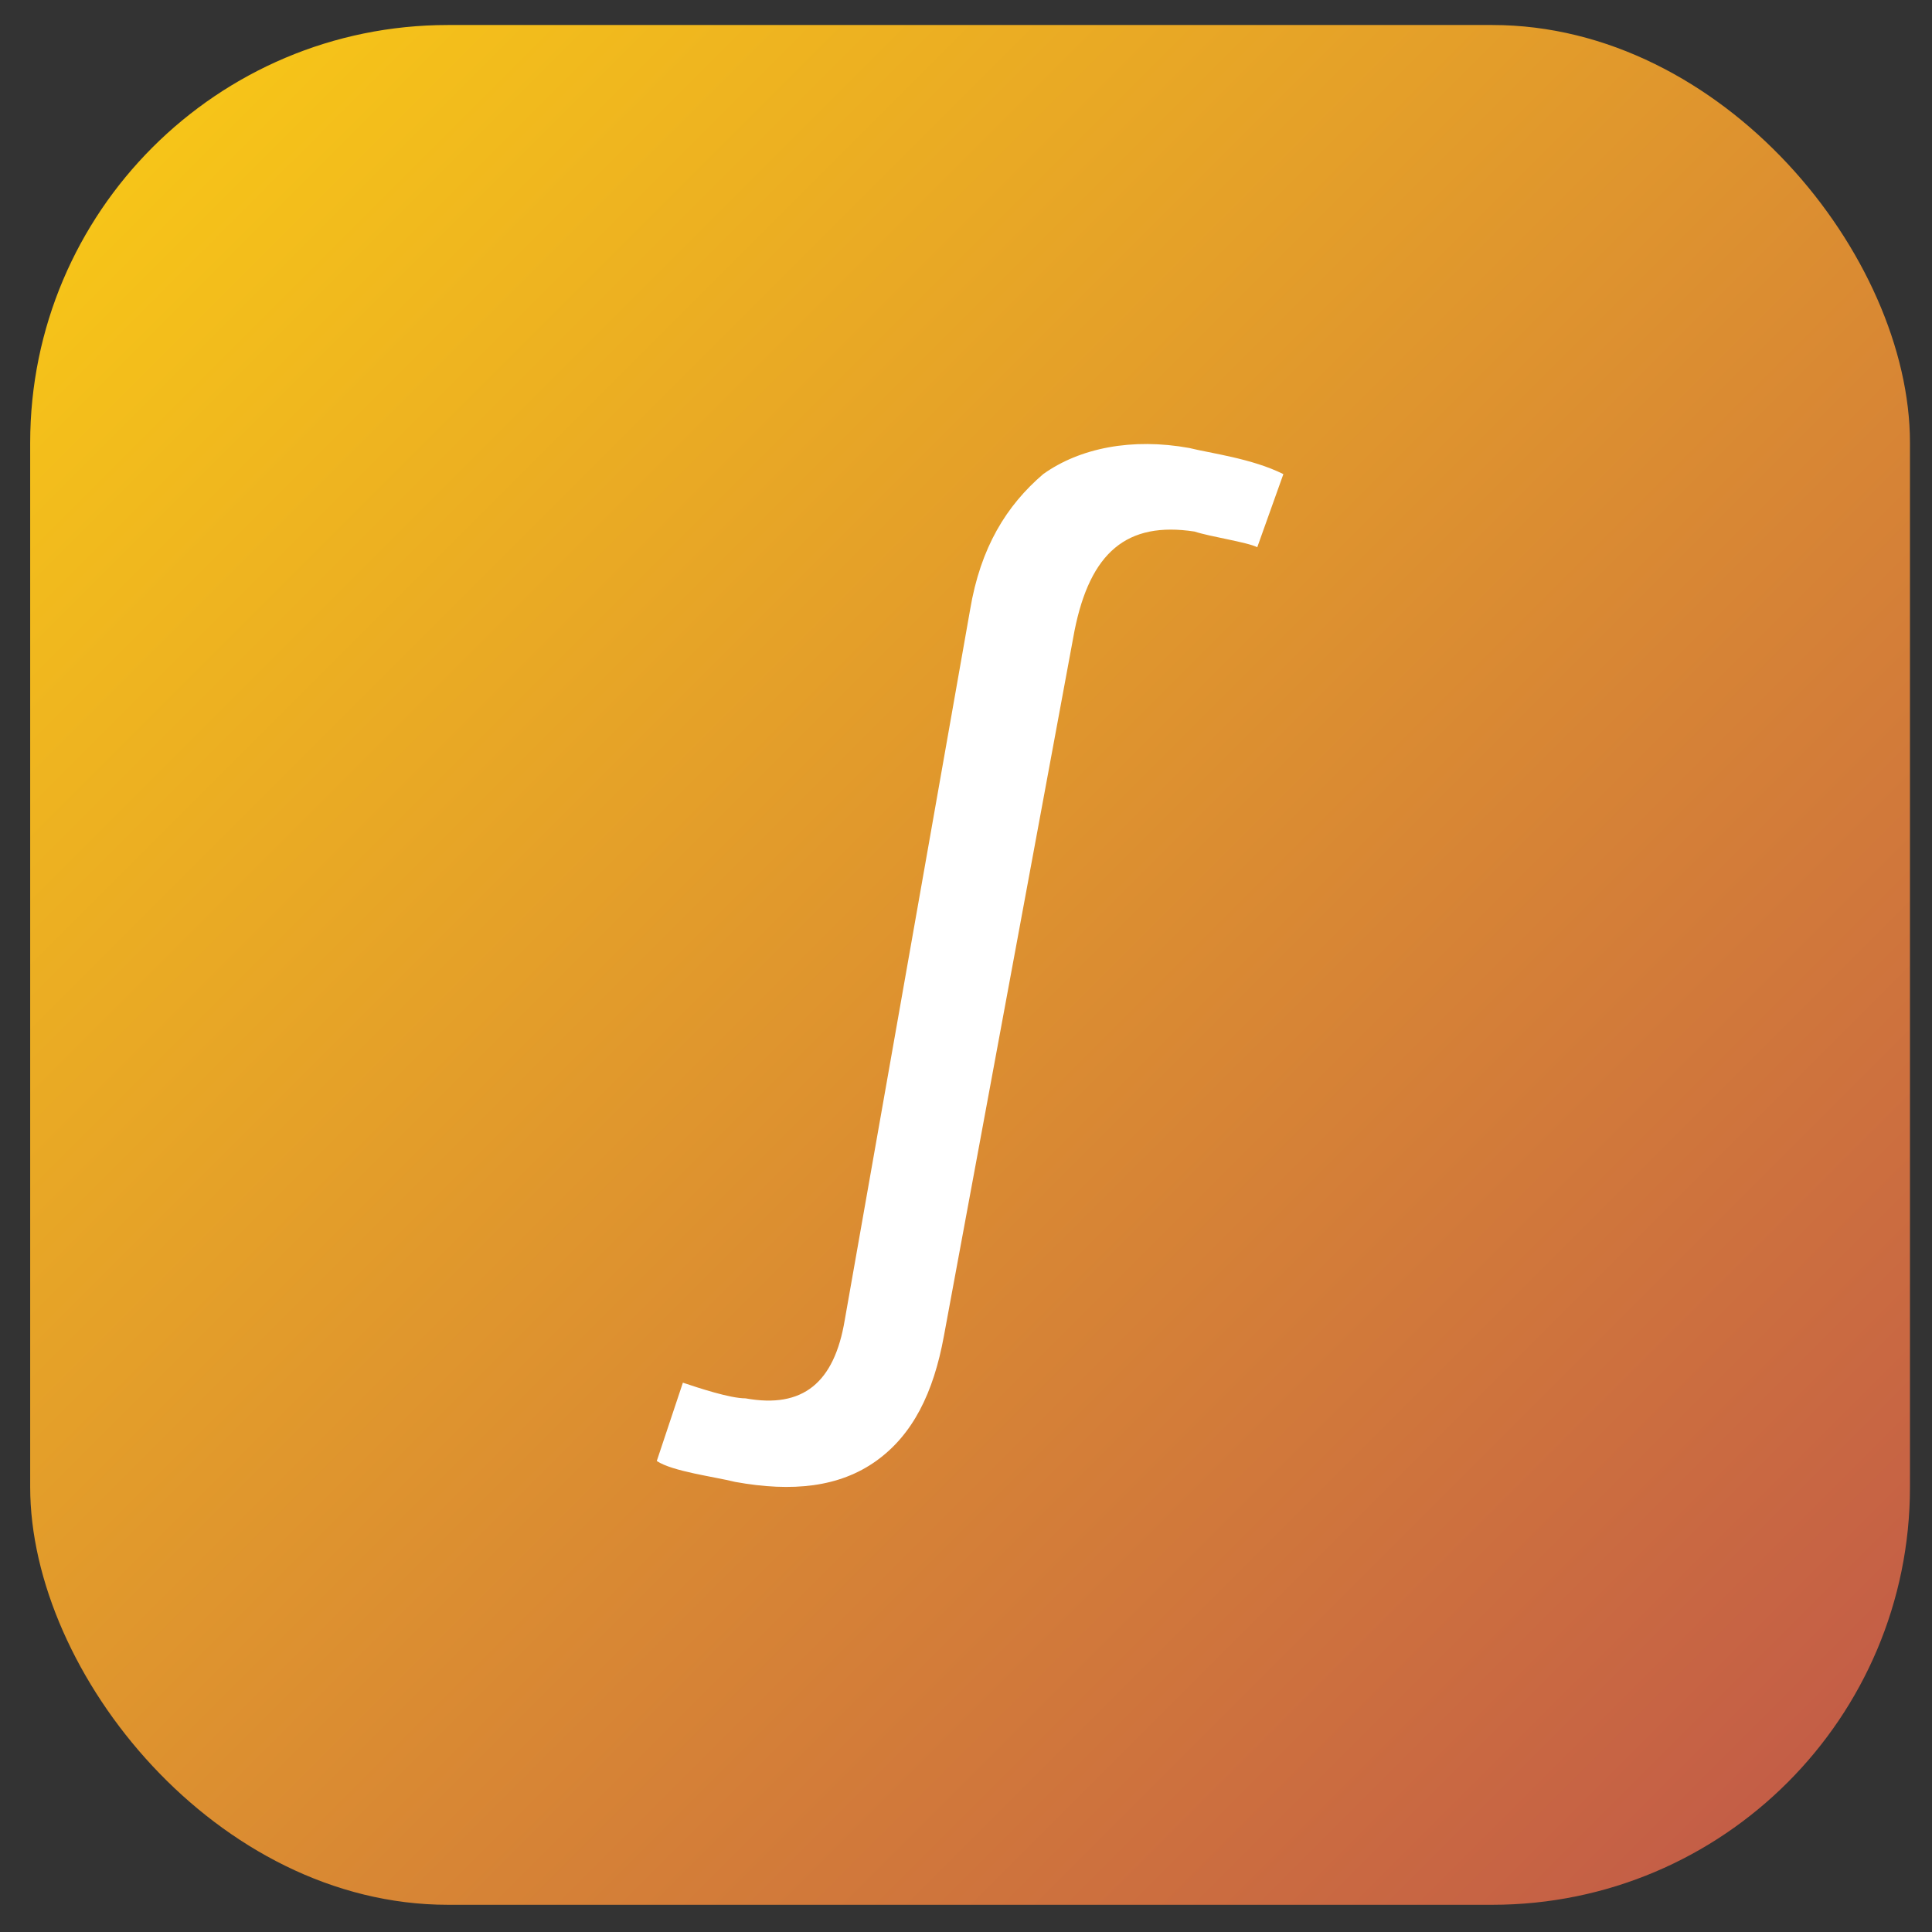 <svg width="37" height="37" viewBox="0 0 37 37" fill="none" xmlns="http://www.w3.org/2000/svg">
<rect x="0" y="0" width="37" height="37" fill="#333333" stroke="none"/>
<rect x="0.578" y="0.479" width="36" height="36" rx="8" fill="url(#paint0_linear_113_388)"/>
<path d="M18.078 25.58C17.878 26.68 17.478 27.48 16.778 27.98C16.078 28.48 15.178 28.58 14.078 28.38C13.678 28.28 12.878 28.18 12.578 27.98L13.078 26.48C13.378 26.58 13.978 26.78 14.278 26.78C15.378 26.98 15.978 26.48 16.178 25.28L18.578 11.68C18.778 10.48 19.278 9.68 19.978 9.08C20.678 8.58 21.678 8.38 22.778 8.58C23.178 8.68 23.978 8.78 24.578 9.08L24.078 10.48C23.878 10.38 23.178 10.28 22.878 10.18C21.578 9.98 20.878 10.58 20.578 12.08L18.078 25.58Z" fill="white"/>
<defs>
<linearGradient id="paint0_linear_113_388" x1="0.578" y1="0.479" x2="36.578" y2="36.48" gradientUnits="userSpaceOnUse">
<stop stop-color="#FACC15"/>
<stop offset="1" stop-color="#C0564A"/>
</linearGradient>
</defs>
</svg>
